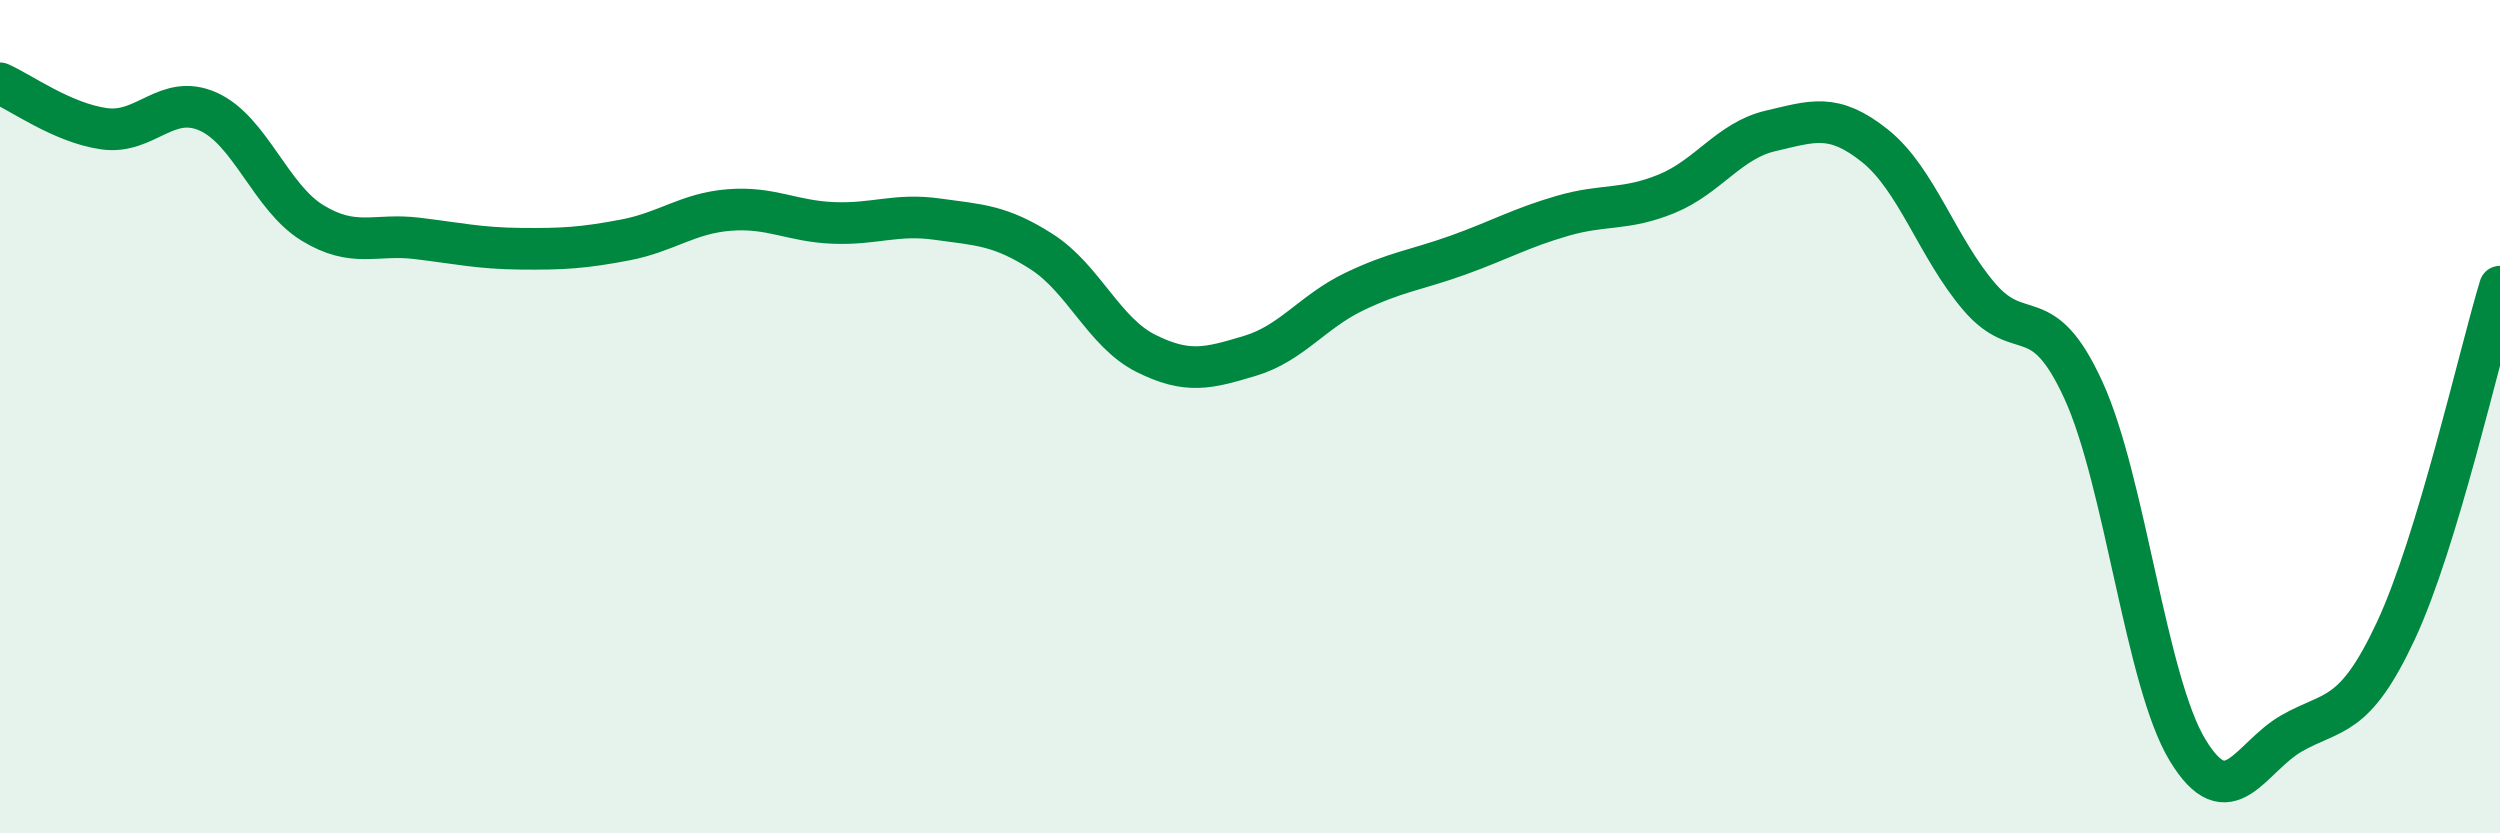 
    <svg width="60" height="20" viewBox="0 0 60 20" xmlns="http://www.w3.org/2000/svg">
      <path
        d="M 0,2 C 0.5,2.22 1.5,2.95 2.5,3.09 C 3.5,3.23 4,2.23 5,2.68 C 6,3.13 6.5,4.74 7.5,5.35 C 8.5,5.96 9,5.6 10,5.72 C 11,5.84 11.5,5.96 12.5,5.97 C 13.5,5.98 14,5.95 15,5.76 C 16,5.57 16.5,5.12 17.5,5.04 C 18.5,4.96 19,5.31 20,5.35 C 21,5.39 21.5,5.12 22.5,5.26 C 23.5,5.4 24,5.4 25,6.04 C 26,6.68 26.5,7.98 27.5,8.48 C 28.5,8.98 29,8.84 30,8.54 C 31,8.24 31.5,7.48 32.5,7 C 33.5,6.52 34,6.48 35,6.12 C 36,5.76 36.5,5.47 37.5,5.18 C 38.5,4.89 39,5.06 40,4.65 C 41,4.24 41.5,3.37 42.5,3.14 C 43.5,2.91 44,2.7 45,3.5 C 46,4.3 46.5,5.95 47.5,7.12 C 48.5,8.29 49,7.18 50,9.36 C 51,11.54 51.5,16.35 52.5,18 C 53.5,19.65 54,18.17 55,17.6 C 56,17.03 56.5,17.28 57.5,15.14 C 58.5,13 59.5,8.53 60,6.88L60 20L0 20Z"
        fill="#008740"
        opacity="0.1"
        stroke-linecap="round"
        stroke-linejoin="round"
      />
      <path
        d="M 0,2 C 0.5,2.22 1.5,2.95 2.5,3.09 C 3.5,3.23 4,2.23 5,2.68 C 6,3.13 6.5,4.74 7.5,5.35 C 8.5,5.96 9,5.6 10,5.72 C 11,5.84 11.5,5.96 12.5,5.97 C 13.5,5.98 14,5.95 15,5.76 C 16,5.57 16.5,5.12 17.5,5.04 C 18.5,4.96 19,5.31 20,5.35 C 21,5.39 21.5,5.12 22.5,5.26 C 23.5,5.4 24,5.4 25,6.04 C 26,6.68 26.5,7.98 27.5,8.48 C 28.5,8.98 29,8.84 30,8.54 C 31,8.24 31.5,7.48 32.5,7 C 33.5,6.52 34,6.48 35,6.12 C 36,5.76 36.5,5.47 37.5,5.18 C 38.5,4.89 39,5.06 40,4.65 C 41,4.24 41.5,3.37 42.5,3.14 C 43.5,2.91 44,2.7 45,3.5 C 46,4.3 46.5,5.95 47.5,7.12 C 48.5,8.29 49,7.18 50,9.36 C 51,11.54 51.5,16.35 52.5,18 C 53.5,19.65 54,18.17 55,17.6 C 56,17.03 56.5,17.28 57.5,15.14 C 58.5,13 59.5,8.53 60,6.88"
        stroke="#008740"
        stroke-width="1"
        fill="none"
        stroke-linecap="round"
        stroke-linejoin="round"
      />
    </svg>
  
